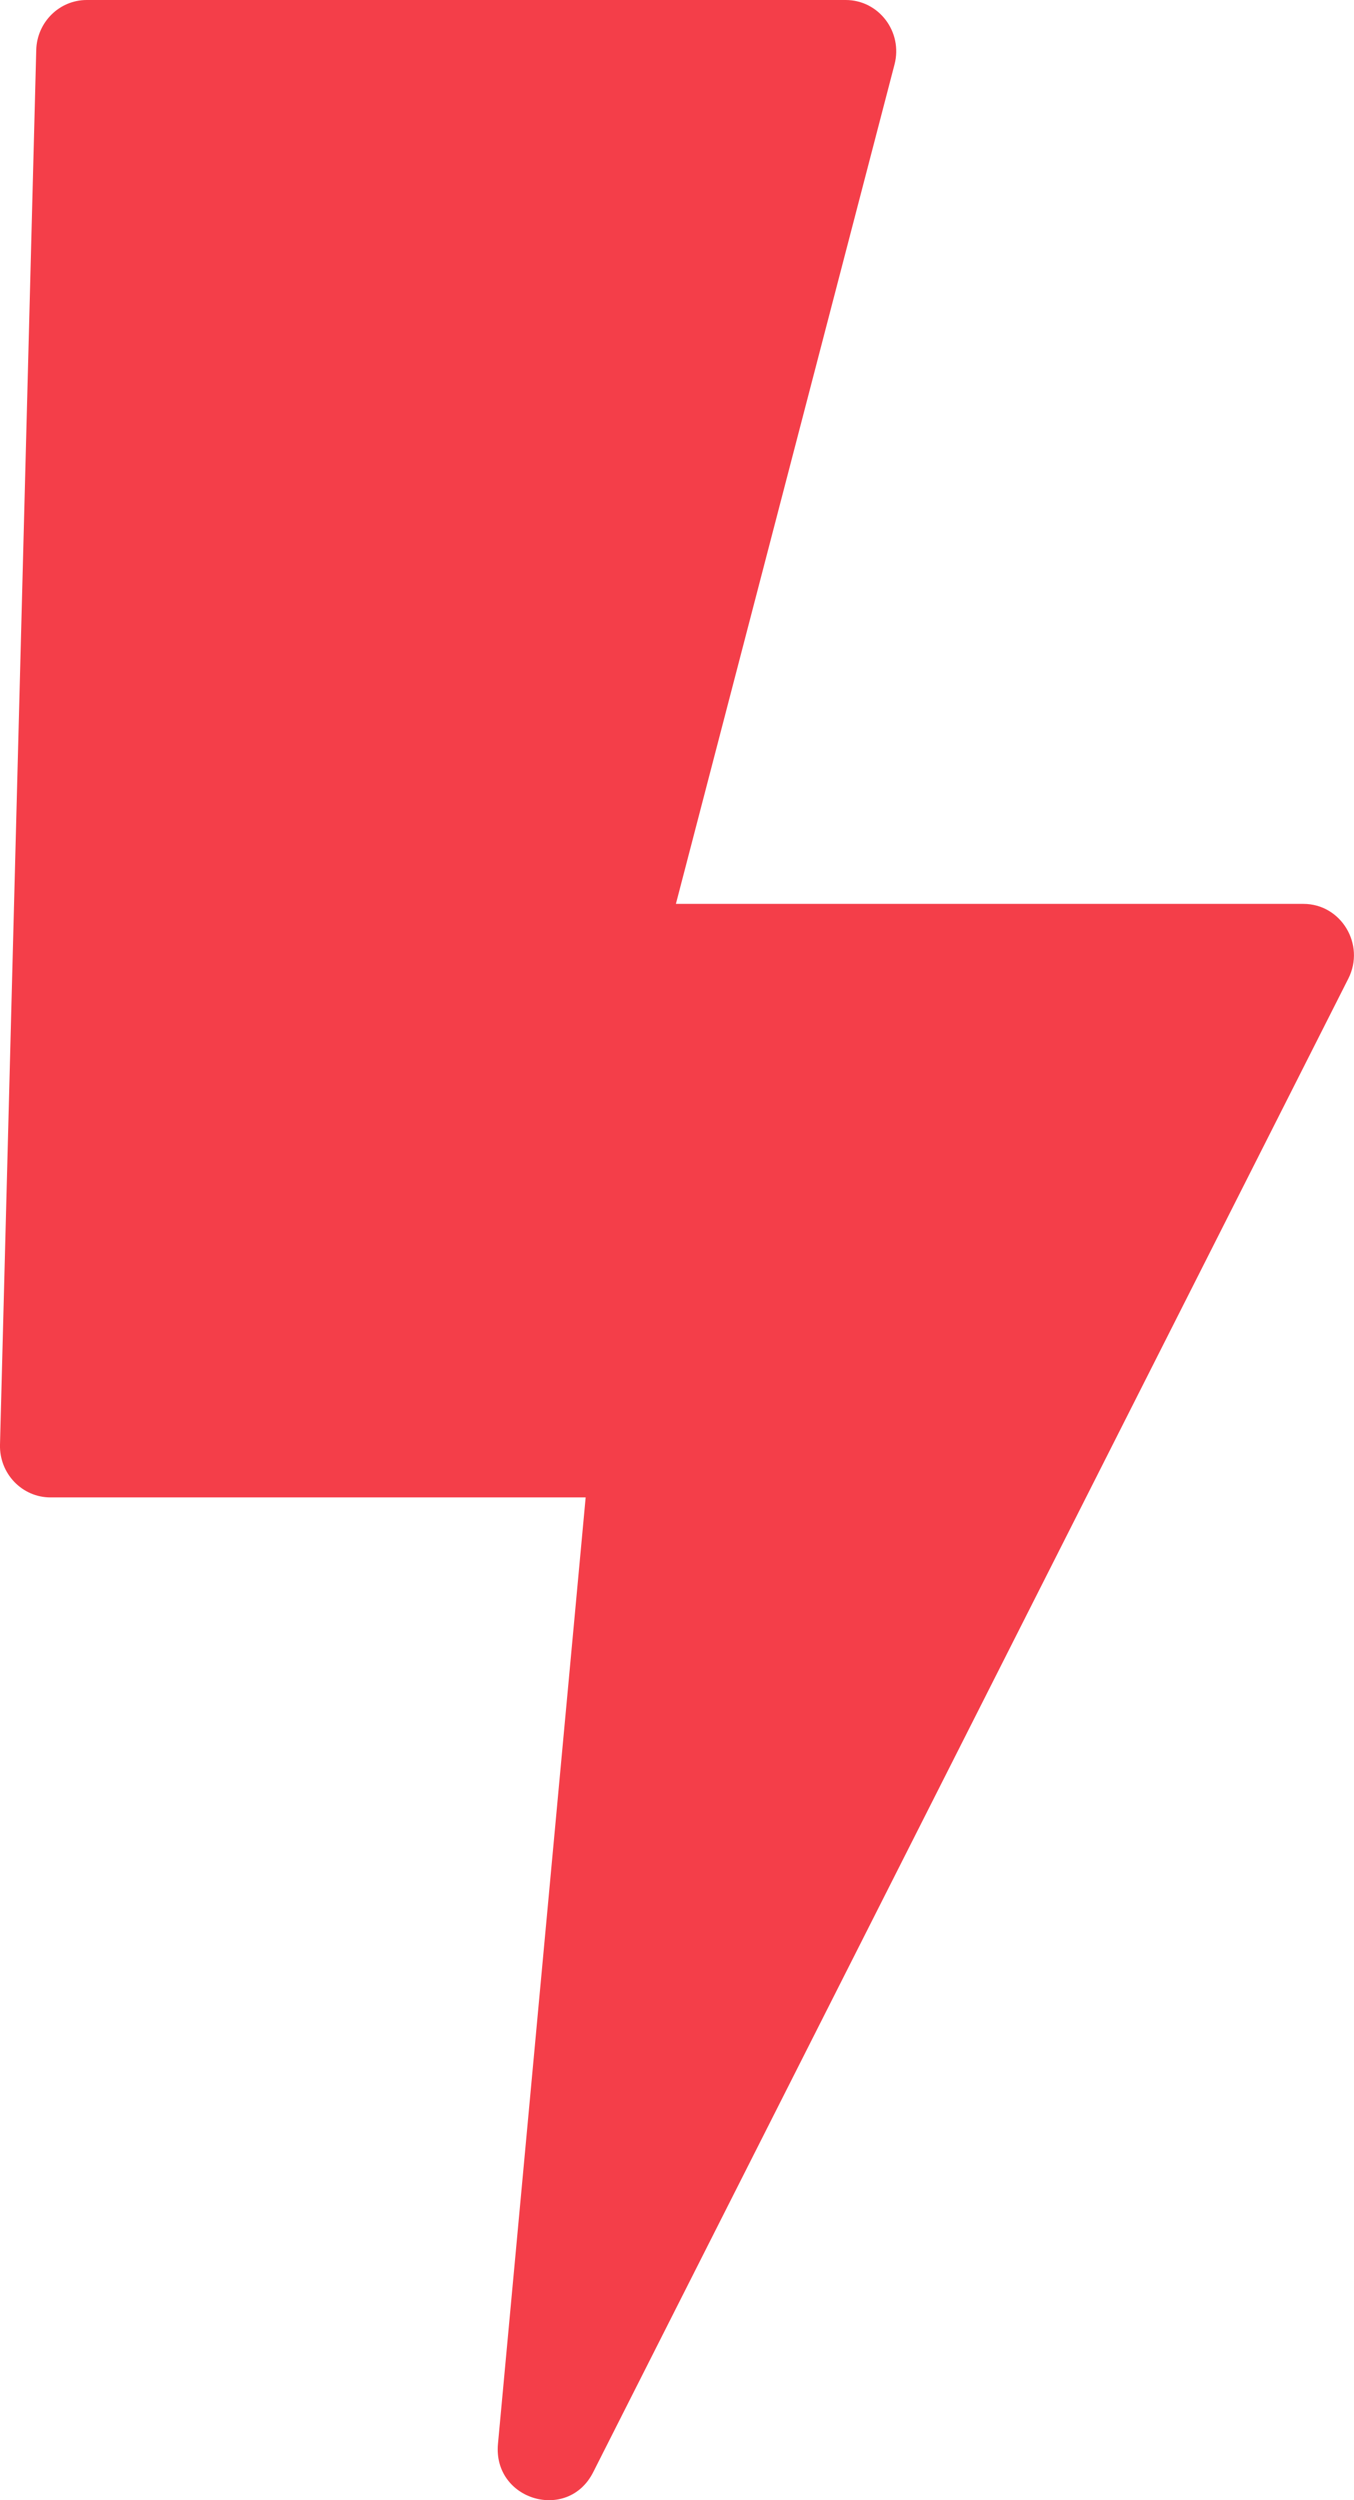 <?xml version="1.0" encoding="UTF-8"?> <svg xmlns="http://www.w3.org/2000/svg" width="26" height="48" viewBox="0 0 26 48" fill="none"><g clip-path="url(#clip0_2003_18)"><path d="M11.247 28.748H0.97C0.424 28.748 -0.014 28.291 -0 27.737L0.696 0.959C0.71 0.426 1.14 0 1.666 0H16.239C16.876 0 17.34 0.612 17.177 1.237L12.979 17.353H25.028C25.753 17.353 26.222 18.133 25.891 18.788L11.391 47.462C10.904 48.427 9.463 48 9.562 46.92L11.246 28.748H11.247Z" fill="#F43E49"></path></g><defs><clipPath id="clip0_2003_18"><rect width="26" height="48" fill="white"></rect></clipPath></defs></svg> 